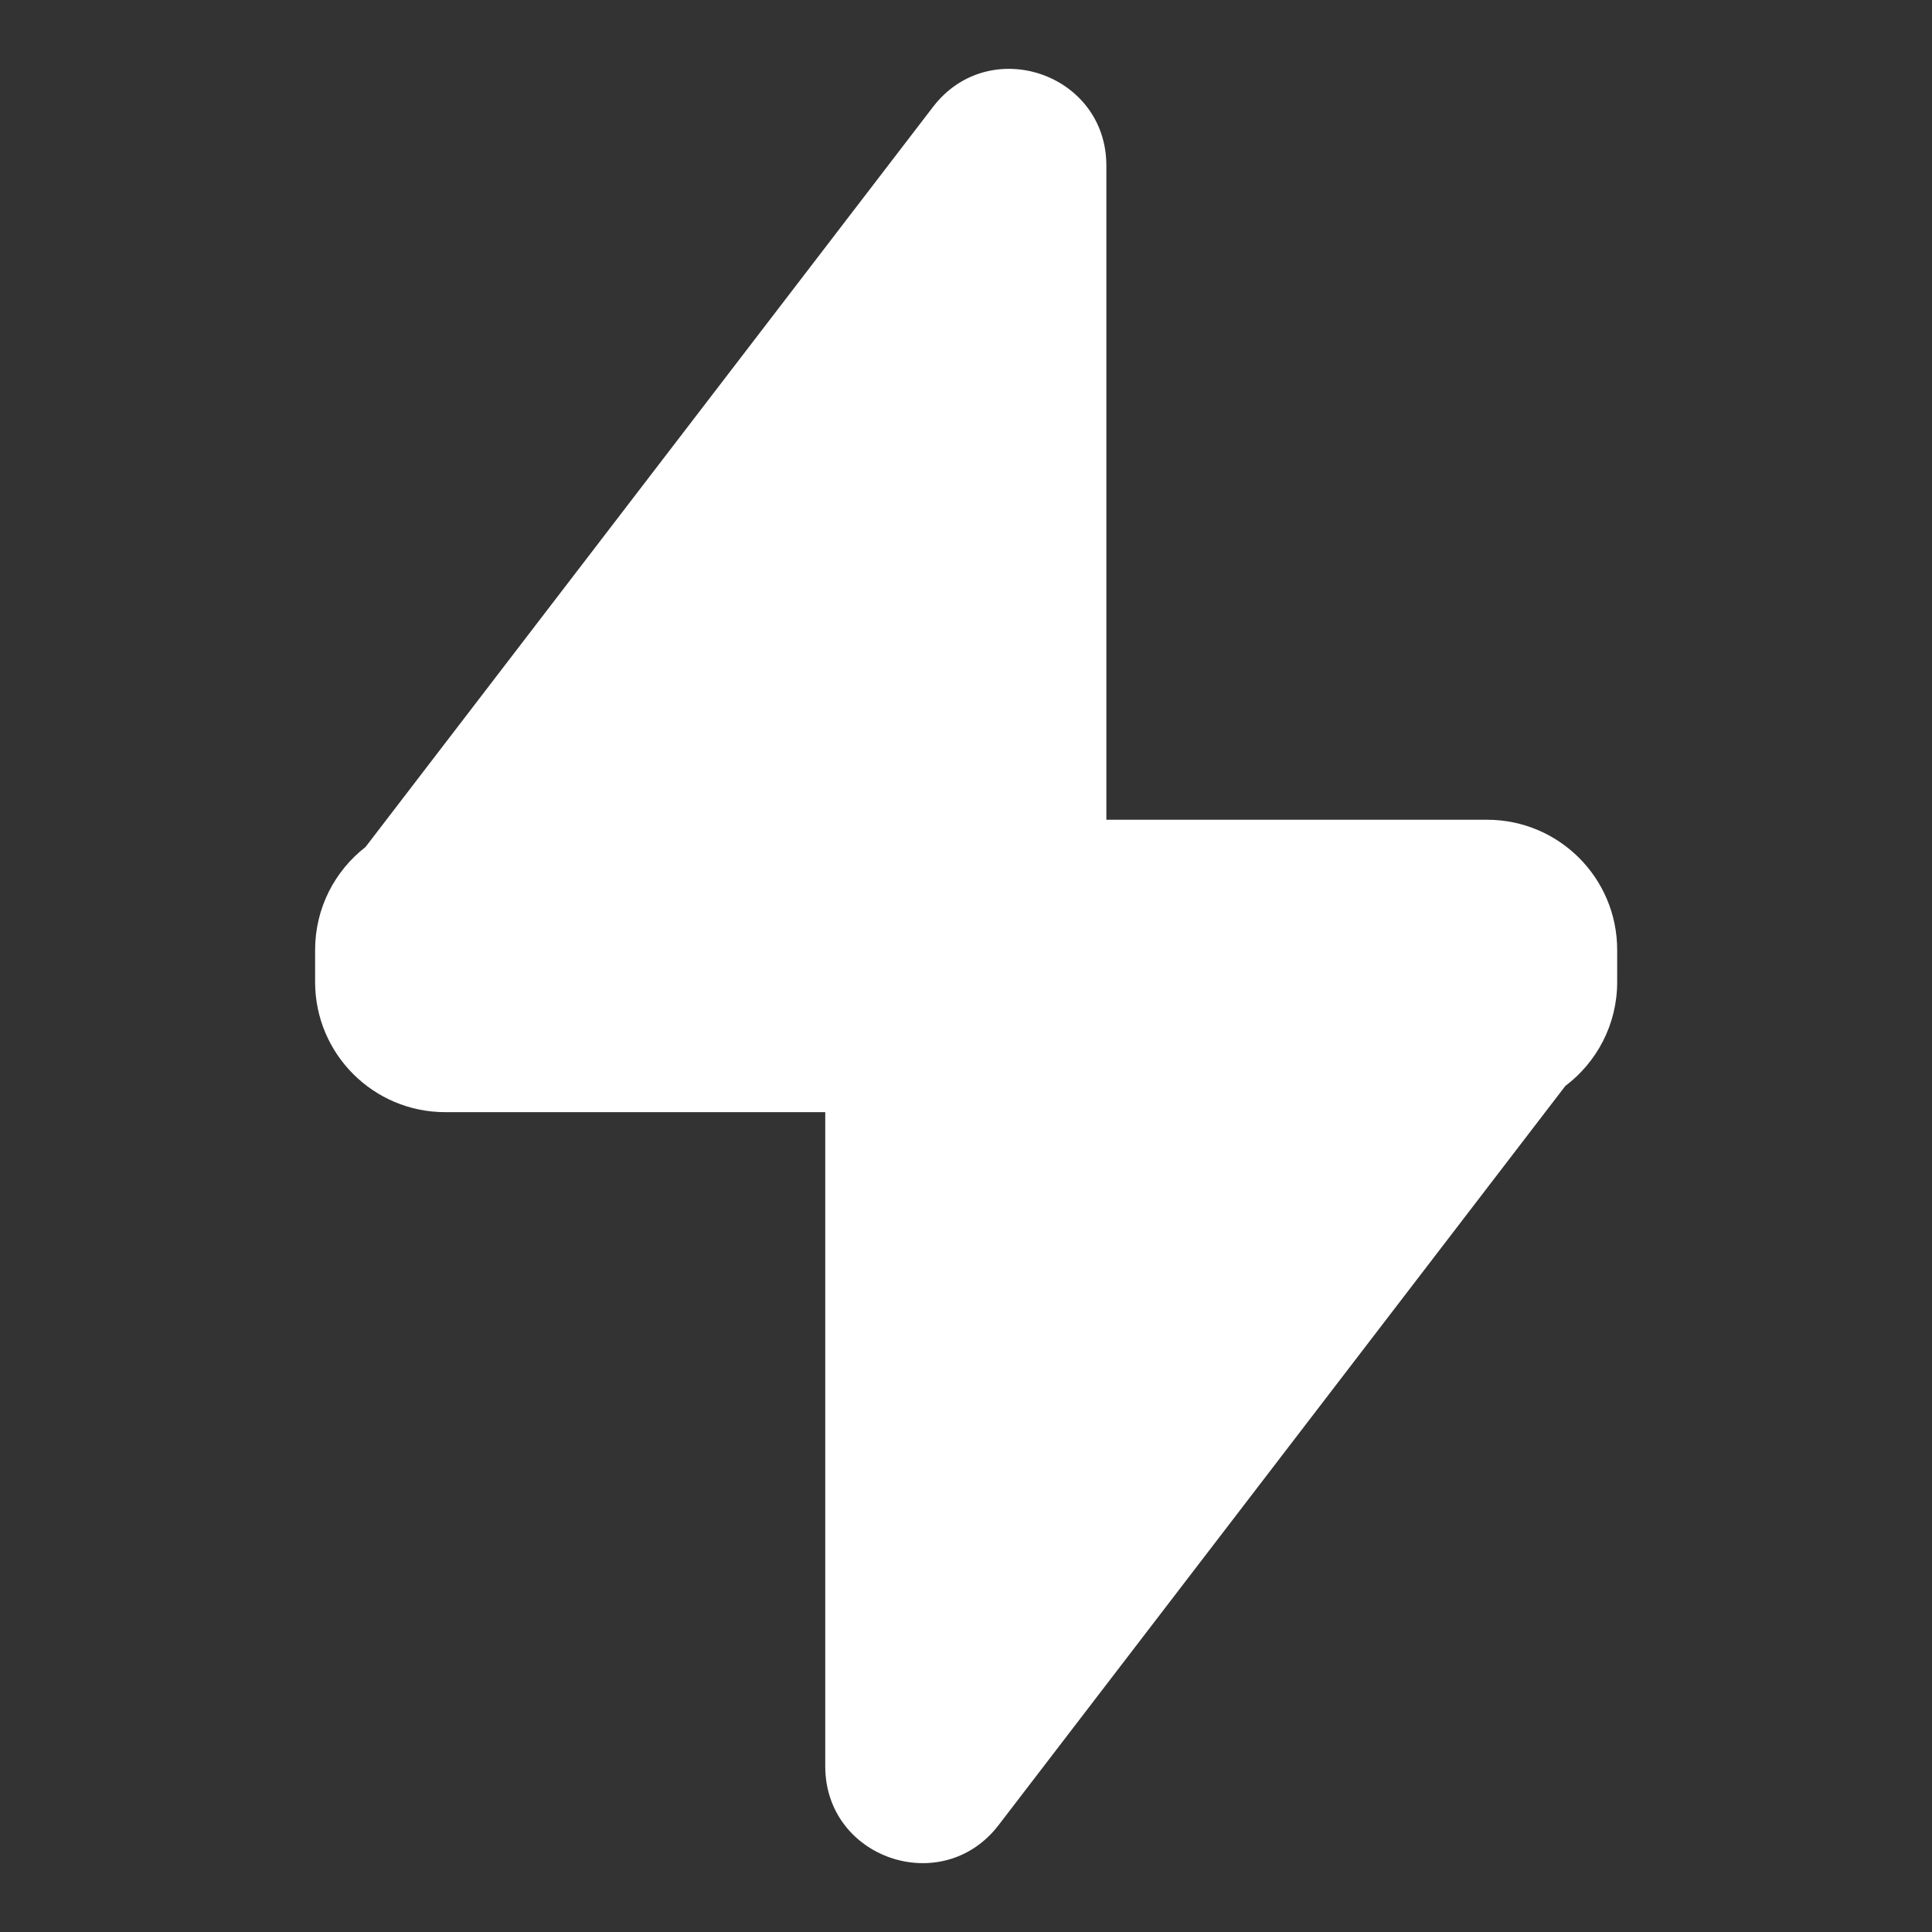 <svg width="20" height="20" viewBox="0 0 20 20" fill="none" xmlns="http://www.w3.org/2000/svg">
<rect x="0" y="0" width="20" height="20" fill="#333333" stroke="none"/>
<g id="MarketingHub_Icon_2023_Gradient_RGB_24px.svg">
<path id="Union" fill-rule="evenodd" clip-rule="evenodd" d="M9.659 1.106C10.241 0.348 11.453 0.759 11.453 1.714V8.486H15.394C16.138 8.486 16.741 9.089 16.741 9.834V10.166C16.741 10.605 16.53 10.996 16.204 11.242L10.337 18.894C9.755 19.652 8.543 19.241 8.543 18.285L8.543 11.513H4.609C3.865 11.513 3.262 10.91 3.262 10.166V9.834C3.262 9.4 3.466 9.015 3.784 8.768L9.659 1.106Z" fill="white"/>
</g>
</svg>
